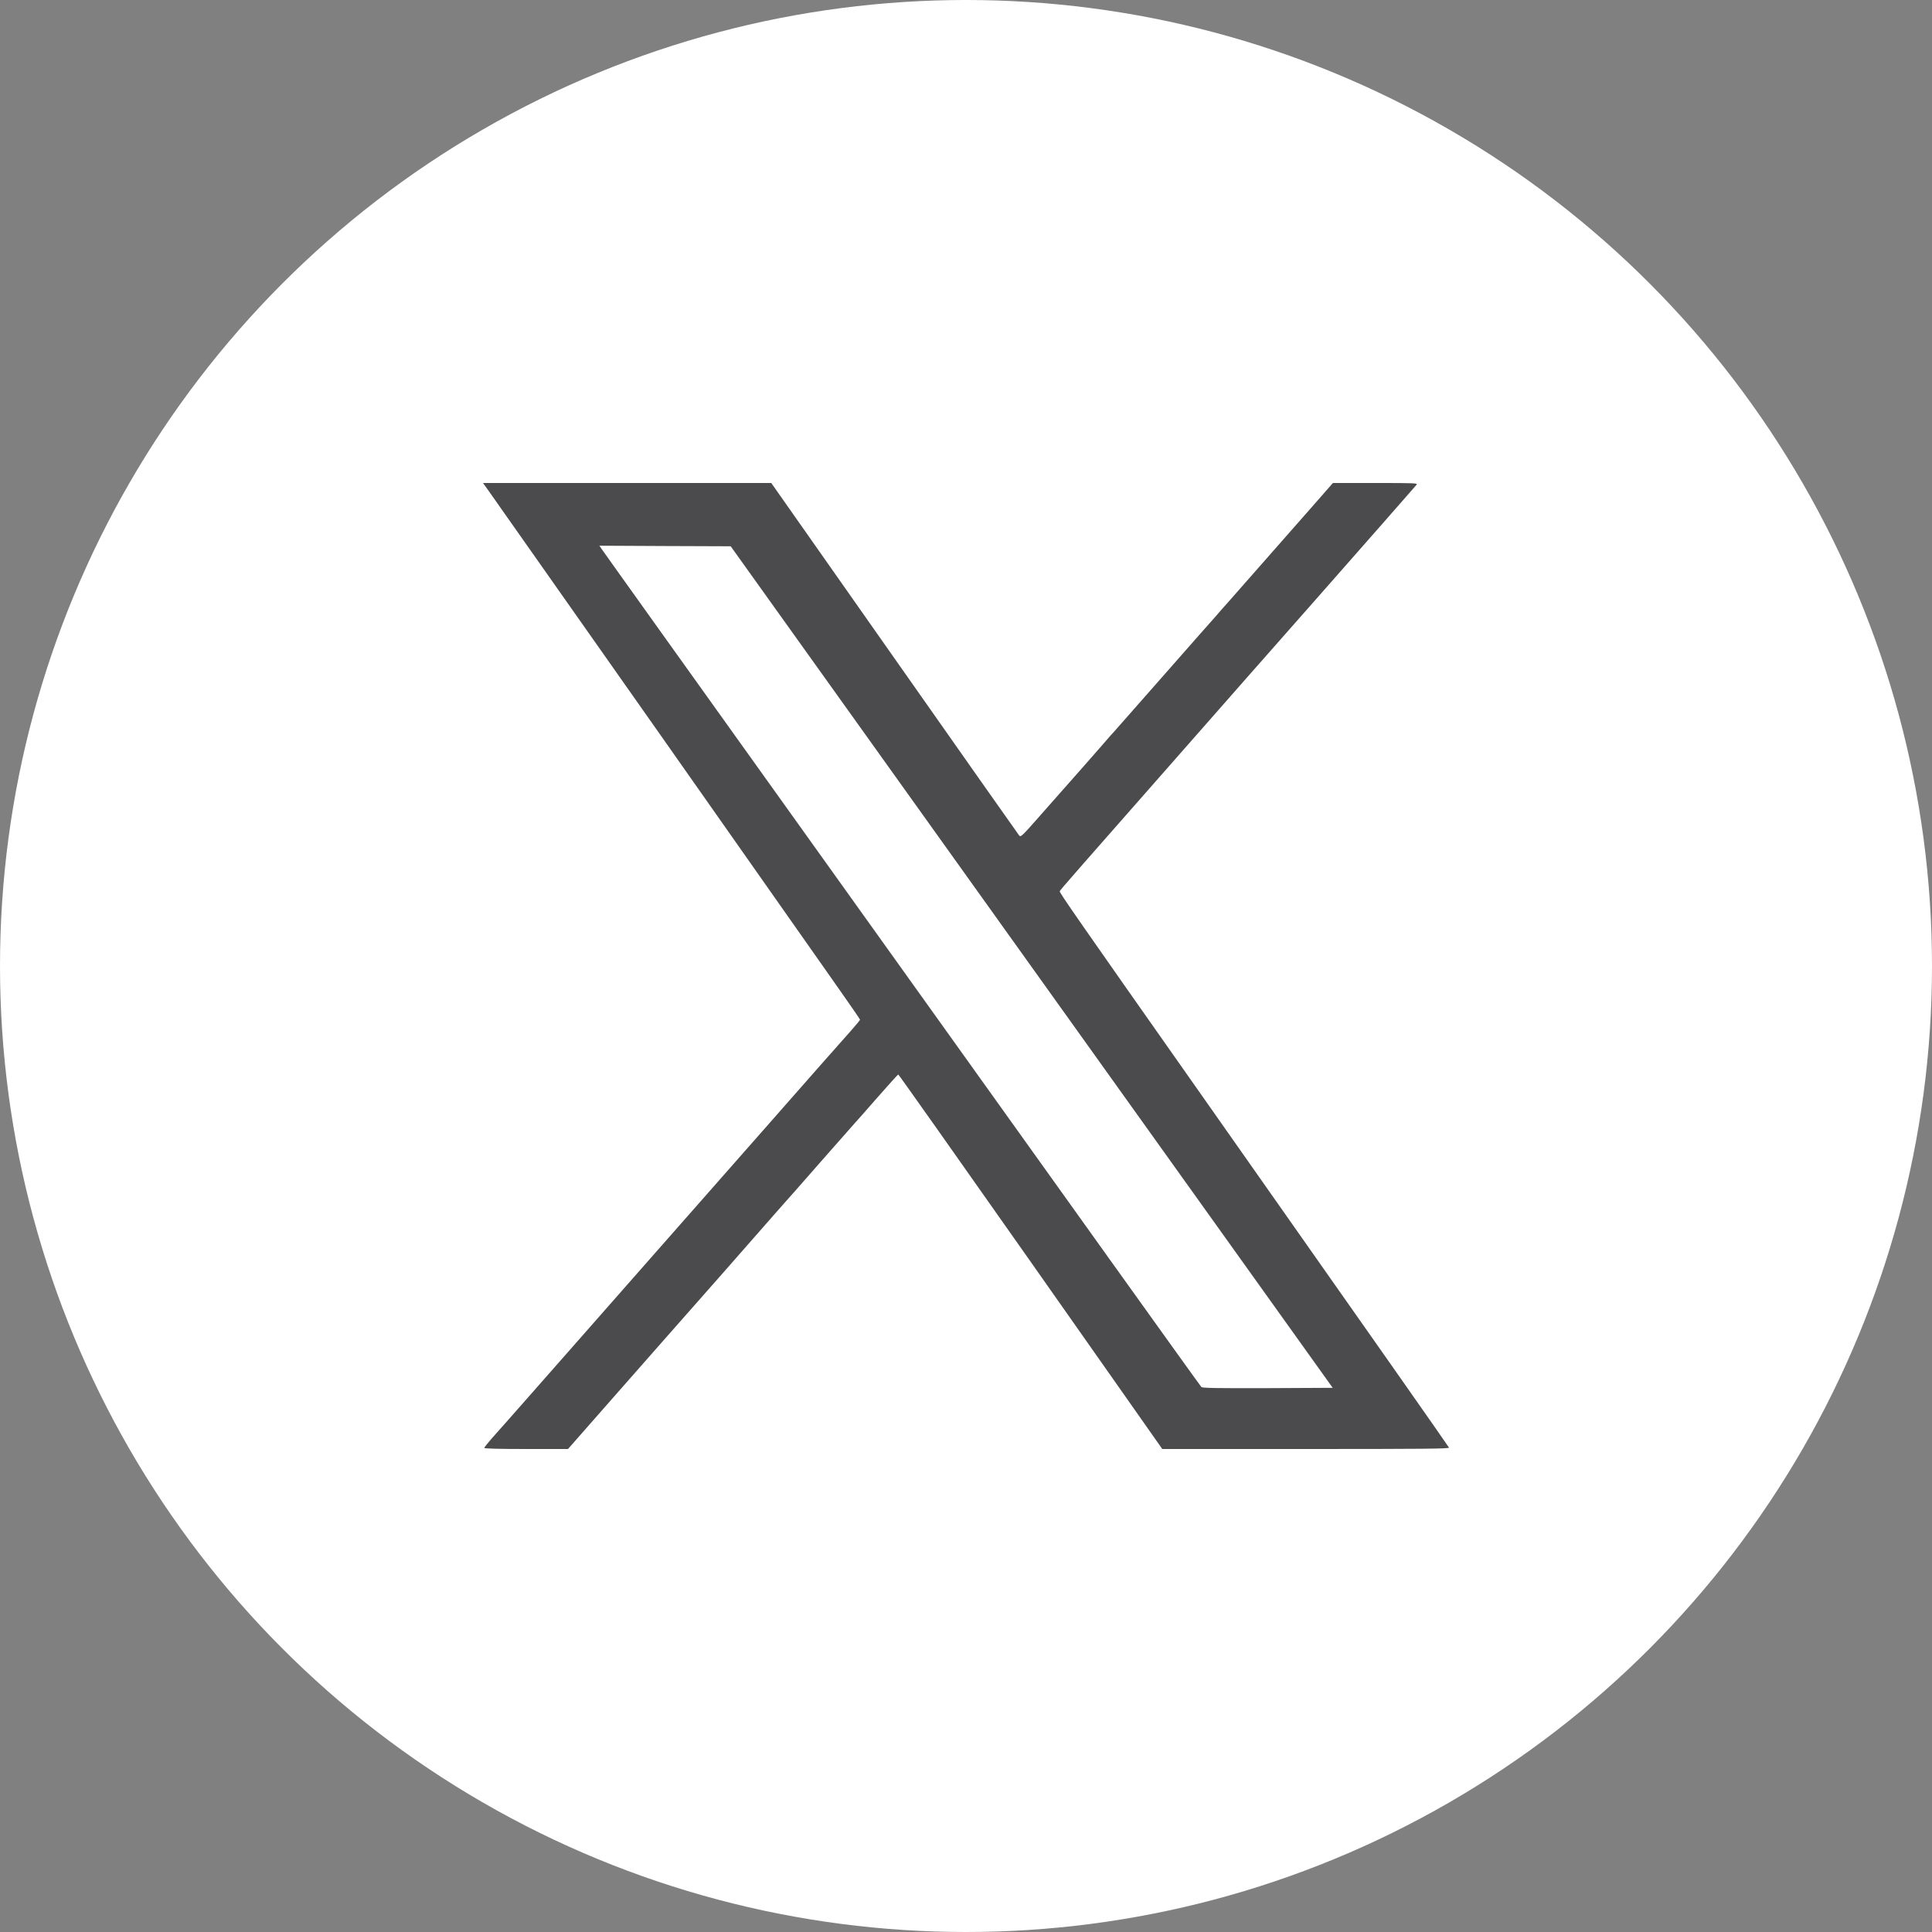 <svg width="24" height="24" viewBox="0 0 24 24" fill="none" xmlns="http://www.w3.org/2000/svg">
<rect x="0" y="0" width="24" height="24" fill="#808080" stroke="none"/>
<circle cx="12" cy="12" r="12" fill="white"/>
<g clip-path="url(#clip0_352_592)">
<path fill-rule="evenodd" clip-rule="evenodd" d="M6.073 6.102C6.114 6.159 7.05 7.489 8.154 9.059C9.257 10.63 10.278 12.081 10.422 12.286C10.566 12.491 10.684 12.662 10.684 12.667C10.684 12.672 10.63 12.737 10.565 12.811C10.499 12.884 10.315 13.094 10.154 13.275C9.994 13.457 9.725 13.763 9.555 13.956C9.385 14.149 9.087 14.488 8.892 14.709C8.696 14.931 8.345 15.329 8.112 15.595C7.389 16.416 7.284 16.535 6.734 17.161C6.44 17.495 6.158 17.815 6.107 17.871C6.057 17.928 6.016 17.98 6.016 17.987C6.016 17.995 6.2 18 6.536 18H7.056L7.628 17.349C7.942 16.991 8.252 16.639 8.317 16.566C8.457 16.409 9.524 15.197 9.613 15.093C9.648 15.053 9.697 14.997 9.724 14.967C9.751 14.938 9.961 14.7 10.19 14.438C10.42 14.177 10.614 13.956 10.622 13.948C10.63 13.941 10.752 13.802 10.893 13.641C11.034 13.48 11.153 13.348 11.159 13.348C11.164 13.348 11.888 14.372 12.768 15.624C13.648 16.877 14.384 17.923 14.403 17.95L14.438 18L16.223 18C17.69 18 18.006 17.997 18 17.983C17.994 17.968 17.139 16.75 14.946 13.632C13.367 11.388 13.158 11.086 13.164 11.071C13.169 11.056 13.384 10.811 14.798 9.204C15.041 8.928 15.375 8.548 15.541 8.359C15.707 8.17 15.875 7.98 15.914 7.936C15.953 7.893 16.157 7.661 16.368 7.421C16.579 7.181 16.937 6.773 17.165 6.515C17.392 6.257 17.586 6.035 17.596 6.023C17.614 6.001 17.584 6 17.087 6H16.558L16.323 6.268C16.011 6.624 15.445 7.266 15.285 7.448C15.214 7.528 15.125 7.628 15.088 7.672C15.051 7.714 14.977 7.798 14.925 7.856C14.872 7.915 14.608 8.215 14.337 8.524C14.066 8.833 13.84 9.089 13.836 9.093C13.831 9.096 13.773 9.162 13.707 9.239C13.591 9.373 13.472 9.507 12.93 10.121C12.692 10.391 12.68 10.403 12.66 10.378C12.648 10.364 11.951 9.373 11.11 8.176L9.581 6H7.79L6 6L6.073 6.102ZM7.471 6.816C7.484 6.836 7.819 7.304 8.214 7.857C8.964 8.905 11.911 13.024 13.806 15.674C14.412 16.521 14.915 17.221 14.924 17.23C14.937 17.243 15.113 17.246 15.748 17.244L16.555 17.24L14.442 14.286C13.28 12.662 11.597 10.31 10.703 9.059L9.077 6.786L8.261 6.783L7.446 6.779L7.471 6.816" fill="#4B4B4D"/>
</g>
<defs>
<clipPath id="clip0_352_592">
<rect width="12" height="12" fill="white" transform="translate(6 6)"/>
</clipPath>
</defs>
</svg>

